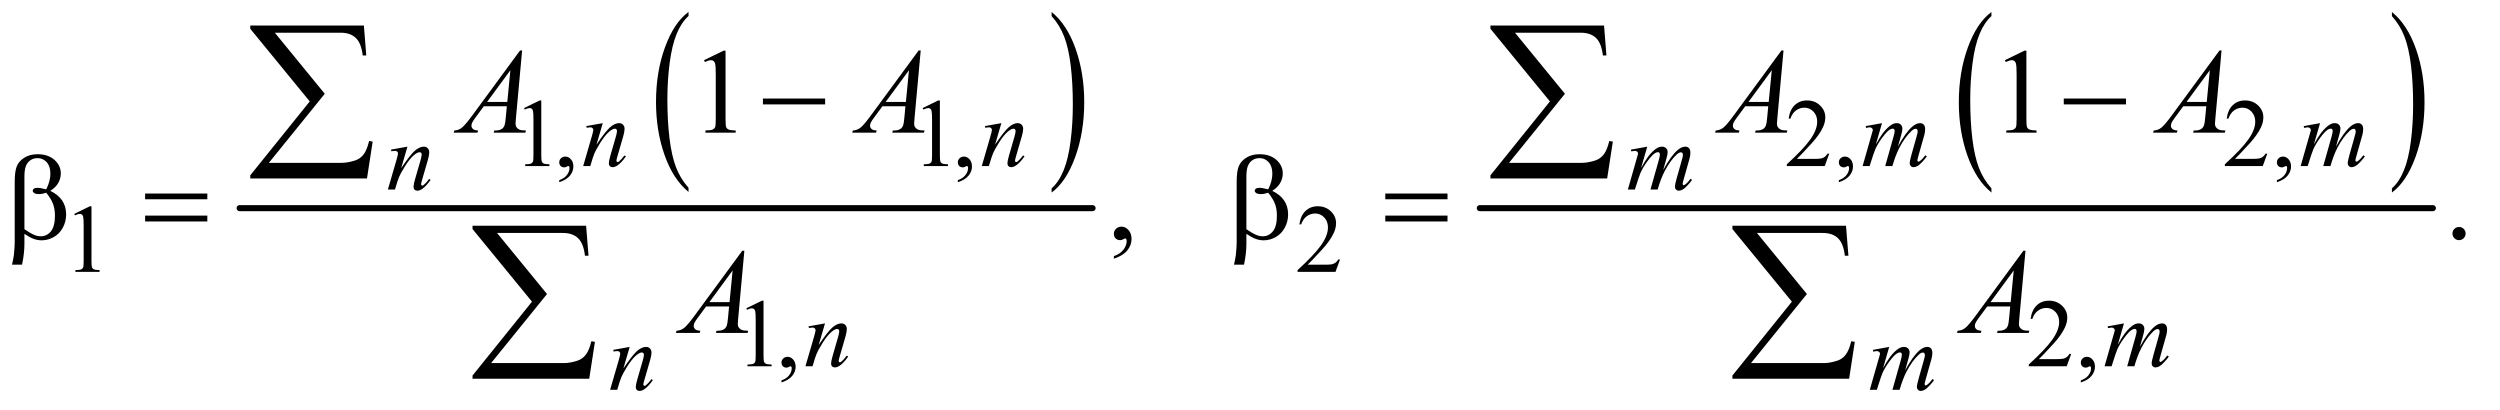 <?xml version="1.0" encoding="UTF-8"?>
<!DOCTYPE svg PUBLIC '-//W3C//DTD SVG 1.0//EN'
          'http://www.w3.org/TR/2001/REC-SVG-20010904/DTD/svg10.dtd'>
<svg stroke-dasharray="none" shape-rendering="auto" xmlns="http://www.w3.org/2000/svg" font-family="'Dialog'" text-rendering="auto" width="323" fill-opacity="1" color-interpolation="auto" color-rendering="auto" preserveAspectRatio="xMidYMid meet" font-size="12px" viewBox="0 0 323 53" fill="black" xmlns:xlink="http://www.w3.org/1999/xlink" stroke="black" image-rendering="auto" stroke-miterlimit="10" stroke-linecap="square" stroke-linejoin="miter" font-style="normal" stroke-width="1" height="53" stroke-dashoffset="0" font-weight="normal" stroke-opacity="1"
><!--Generated by the Batik Graphics2D SVG Generator--><defs id="genericDefs"
  /><g
  ><defs id="defs1"
    ><clipPath clipPathUnits="userSpaceOnUse" id="clipPath1"
      ><path d="M0.969 1.343 L205.462 1.343 L205.462 34.616 L0.969 34.616 L0.969 1.343 Z"
      /></clipPath
      ><clipPath clipPathUnits="userSpaceOnUse" id="clipPath2"
      ><path d="M30.957 42.91 L30.957 1105.949 L6564.293 1105.949 L6564.293 42.91 Z"
      /></clipPath
    ></defs
    ><g transform="scale(1.576,1.576) translate(-0.969,-1.343) matrix(0.031,0,0,0.031,0,0)"
    ><path d="M1852.062 539.891 L1852.062 550.875 Q1811.406 517.672 1788.742 453.445 Q1766.078 389.219 1766.078 312.875 Q1766.078 233.453 1789.914 168.203 Q1813.75 102.953 1852.062 74.859 L1852.062 85.594 Q1832.906 102.953 1820.602 133.086 Q1808.297 163.219 1802.219 209.57 Q1796.141 255.922 1796.141 306.234 Q1796.141 363.172 1801.75 409.141 Q1807.359 455.109 1818.883 485.375 Q1830.406 515.641 1852.062 539.891 Z" stroke="none" clip-path="url(#clipPath2)"
    /></g
    ><g transform="matrix(0.049,0,0,0.049,-1.527,-2.116)"
    ><path d="M2804.016 85.594 L2804.016 74.859 Q2844.656 107.812 2867.32 172.031 Q2889.984 236.25 2889.984 312.609 Q2889.984 392.031 2866.156 457.406 Q2842.328 522.781 2804.016 550.875 L2804.016 539.891 Q2823.328 522.531 2835.633 492.398 Q2847.938 462.266 2853.93 416.039 Q2859.922 369.812 2859.922 319.25 Q2859.922 262.562 2854.398 216.469 Q2848.875 170.375 2837.266 140.109 Q2825.656 109.844 2804.016 85.594 Z" stroke="none" clip-path="url(#clipPath2)"
    /></g
    ><g stroke-width="16" transform="matrix(0.049,0,0,0.049,-1.527,-2.116)" stroke-linejoin="round" stroke-linecap="round"
    ><line y2="592" fill="none" x1="663" clip-path="url(#clipPath2)" x2="2912" y1="592"
    /></g
    ><g transform="matrix(0.049,0,0,0.049,-1.527,-2.116)"
    ><path d="M5282.062 539.891 L5282.062 550.875 Q5241.406 517.672 5218.742 453.445 Q5196.078 389.219 5196.078 312.875 Q5196.078 233.453 5219.914 168.203 Q5243.75 102.953 5282.062 74.859 L5282.062 85.594 Q5262.906 102.953 5250.602 133.086 Q5238.297 163.219 5232.219 209.57 Q5226.141 255.922 5226.141 306.234 Q5226.141 363.172 5231.75 409.141 Q5237.359 455.109 5248.883 485.375 Q5260.406 515.641 5282.062 539.891 Z" stroke="none" clip-path="url(#clipPath2)"
    /></g
    ><g transform="matrix(0.049,0,0,0.049,-1.527,-2.116)"
    ><path d="M6338.016 85.594 L6338.016 74.859 Q6378.656 107.812 6401.32 172.031 Q6423.984 236.25 6423.984 312.609 Q6423.984 392.031 6400.156 457.406 Q6376.328 522.781 6338.016 550.875 L6338.016 539.891 Q6357.328 522.531 6369.633 492.398 Q6381.938 462.266 6387.93 416.039 Q6393.922 369.812 6393.922 319.25 Q6393.922 262.562 6388.398 216.469 Q6382.875 170.375 6371.266 140.109 Q6359.656 109.844 6338.016 85.594 Z" stroke="none" clip-path="url(#clipPath2)"
    /></g
    ><g stroke-width="16" transform="matrix(0.049,0,0,0.049,-1.527,-2.116)" stroke-linejoin="round" stroke-linecap="round"
    ><line y2="592" fill="none" x1="3933" clip-path="url(#clipPath2)" x2="6446" y1="592"
    /></g
    ><g transform="matrix(0.049,0,0,0.049,-1.527,-2.116)"
    ><path d="M1413 328.125 L1454.25 308 L1458.375 308 L1458.375 451.125 Q1458.375 465.375 1459.562 468.875 Q1460.75 472.375 1464.5 474.25 Q1468.25 476.125 1479.75 476.375 L1479.75 481 L1416 481 L1416 476.375 Q1428 476.125 1431.5 474.312 Q1435 472.5 1436.375 469.438 Q1437.75 466.375 1437.75 451.125 L1437.75 359.625 Q1437.75 341.125 1436.5 335.875 Q1435.625 331.875 1433.312 330 Q1431 328.125 1427.75 328.125 Q1423.125 328.125 1414.875 332 L1413 328.125 ZM1505.75 523.625 L1505.75 518.125 Q1518.625 513.875 1525.688 504.938 Q1532.75 496 1532.75 486 Q1532.75 483.625 1531.625 482 Q1530.75 480.875 1529.875 480.875 Q1528.5 480.875 1523.875 483.375 Q1521.625 484.5 1519.125 484.5 Q1513 484.5 1509.375 480.875 Q1505.75 477.25 1505.75 470.875 Q1505.75 464.75 1510.438 460.375 Q1515.125 456 1521.875 456 Q1530.125 456 1536.562 463.188 Q1543 470.375 1543 482.25 Q1543 495.125 1534.062 506.188 Q1525.125 517.25 1505.75 523.625 ZM2464 328.125 L2505.25 308 L2509.375 308 L2509.375 451.125 Q2509.375 465.375 2510.562 468.875 Q2511.75 472.375 2515.5 474.25 Q2519.25 476.125 2530.75 476.375 L2530.75 481 L2467 481 L2467 476.375 Q2479 476.125 2482.5 474.312 Q2486 472.5 2487.375 469.438 Q2488.75 466.375 2488.75 451.125 L2488.75 359.625 Q2488.75 341.125 2487.5 335.875 Q2486.625 331.875 2484.312 330 Q2482 328.125 2478.75 328.125 Q2474.125 328.125 2465.875 332 L2464 328.125 ZM2556.75 523.625 L2556.75 518.125 Q2569.625 513.875 2576.688 504.938 Q2583.75 496 2583.75 486 Q2583.75 483.625 2582.625 482 Q2581.75 480.875 2580.875 480.875 Q2579.5 480.875 2574.875 483.375 Q2572.625 484.5 2570.125 484.5 Q2564 484.5 2560.375 480.875 Q2556.75 477.25 2556.75 470.875 Q2556.75 464.75 2561.438 460.375 Q2566.125 456 2572.875 456 Q2581.125 456 2587.562 463.188 Q2594 470.375 2594 482.25 Q2594 495.125 2585.062 506.188 Q2576.125 517.25 2556.75 523.625 ZM4854.375 448.375 L4842.5 481 L4742.5 481 L4742.5 476.375 Q4786.625 436.125 4804.625 410.625 Q4822.625 385.125 4822.625 364 Q4822.625 347.875 4812.75 337.5 Q4802.875 327.125 4789.125 327.125 Q4776.625 327.125 4766.688 334.438 Q4756.75 341.75 4752 355.875 L4747.375 355.875 Q4750.5 332.75 4763.438 320.375 Q4776.375 308 4795.75 308 Q4816.375 308 4830.188 321.25 Q4844 334.5 4844 352.5 Q4844 365.375 4838 378.25 Q4828.75 398.5 4808 421.125 Q4776.875 455.125 4769.125 462.125 L4813.375 462.125 Q4826.875 462.125 4832.312 461.125 Q4837.75 460.125 4842.125 457.062 Q4846.5 454 4849.75 448.375 L4854.375 448.375 ZM4879.75 523.625 L4879.75 518.125 Q4892.625 513.875 4899.688 504.938 Q4906.75 496 4906.75 486 Q4906.75 483.625 4905.625 482 Q4904.75 480.875 4903.875 480.875 Q4902.5 480.875 4897.875 483.375 Q4895.625 484.5 4893.125 484.5 Q4887 484.5 4883.375 480.875 Q4879.75 477.25 4879.75 470.875 Q4879.75 464.75 4884.438 460.375 Q4889.125 456 4895.875 456 Q4904.125 456 4910.562 463.188 Q4917 470.375 4917 482.25 Q4917 495.125 4908.062 506.188 Q4899.125 517.25 4879.75 523.625 ZM6009.375 448.375 L5997.5 481 L5897.5 481 L5897.5 476.375 Q5941.625 436.125 5959.625 410.625 Q5977.625 385.125 5977.625 364 Q5977.625 347.875 5967.75 337.5 Q5957.875 327.125 5944.125 327.125 Q5931.625 327.125 5921.688 334.438 Q5911.75 341.75 5907 355.875 L5902.375 355.875 Q5905.5 332.75 5918.438 320.375 Q5931.375 308 5950.75 308 Q5971.375 308 5985.188 321.25 Q5999 334.5 5999 352.5 Q5999 365.375 5993 378.25 Q5983.75 398.5 5963 421.125 Q5931.875 455.125 5924.125 462.125 L5968.375 462.125 Q5981.875 462.125 5987.312 461.125 Q5992.75 460.125 5997.125 457.062 Q6001.5 454 6004.75 448.375 L6009.375 448.375 ZM6034.75 523.625 L6034.75 518.125 Q6047.625 513.875 6054.688 504.938 Q6061.75 496 6061.75 486 Q6061.75 483.625 6060.625 482 Q6059.75 480.875 6058.875 480.875 Q6057.5 480.875 6052.875 483.375 Q6050.625 484.5 6048.125 484.5 Q6042 484.5 6038.375 480.875 Q6034.75 477.25 6034.75 470.875 Q6034.75 464.75 6039.438 460.375 Q6044.125 456 6050.875 456 Q6059.125 456 6065.562 463.188 Q6072 470.375 6072 482.25 Q6072 495.125 6063.062 506.188 Q6054.125 517.25 6034.75 523.625 Z" stroke="none" clip-path="url(#clipPath2)"
    /></g
    ><g transform="matrix(0.049,0,0,0.049,-1.527,-2.116)"
    ><path d="M227 607.125 L268.25 587 L272.375 587 L272.375 730.125 Q272.375 744.375 273.562 747.875 Q274.75 751.375 278.5 753.25 Q282.25 755.125 293.75 755.375 L293.75 760 L230 760 L230 755.375 Q242 755.125 245.5 753.312 Q249 751.5 250.375 748.438 Q251.75 745.375 251.75 730.125 L251.75 638.625 Q251.75 620.125 250.5 614.875 Q249.625 610.875 247.312 609 Q245 607.125 241.75 607.125 Q237.125 607.125 228.875 611 L227 607.125 ZM3564.375 727.375 L3552.5 760 L3452.5 760 L3452.5 755.375 Q3496.625 715.125 3514.625 689.625 Q3532.625 664.125 3532.625 643 Q3532.625 626.875 3522.75 616.5 Q3512.875 606.125 3499.125 606.125 Q3486.625 606.125 3476.688 613.438 Q3466.75 620.75 3462 634.875 L3457.375 634.875 Q3460.5 611.75 3473.438 599.375 Q3486.375 587 3505.75 587 Q3526.375 587 3540.188 600.25 Q3554 613.5 3554 631.5 Q3554 644.375 3548 657.25 Q3538.75 677.5 3518 700.125 Q3486.875 734.125 3479.125 741.125 L3523.375 741.125 Q3536.875 741.125 3542.312 740.125 Q3547.75 739.125 3552.125 736.062 Q3556.5 733 3559.75 727.375 L3564.375 727.375 Z" stroke="none" clip-path="url(#clipPath2)"
    /></g
    ><g transform="matrix(0.049,0,0,0.049,-1.527,-2.116)"
    ><path d="M1999 856.125 L2040.25 836 L2044.375 836 L2044.375 979.125 Q2044.375 993.375 2045.562 996.875 Q2046.75 1000.375 2050.5 1002.25 Q2054.25 1004.125 2065.75 1004.375 L2065.75 1009 L2002 1009 L2002 1004.375 Q2014 1004.125 2017.5 1002.312 Q2021 1000.5 2022.375 997.438 Q2023.75 994.375 2023.75 979.125 L2023.75 887.625 Q2023.75 869.125 2022.5 863.875 Q2021.625 859.875 2019.312 858 Q2017 856.125 2013.75 856.125 Q2009.125 856.125 2000.875 860 L1999 856.125 ZM2091.75 1051.625 L2091.75 1046.125 Q2104.625 1041.875 2111.688 1032.938 Q2118.75 1024 2118.75 1014 Q2118.75 1011.625 2117.625 1010 Q2116.75 1008.875 2115.875 1008.875 Q2114.5 1008.875 2109.875 1011.375 Q2107.625 1012.5 2105.125 1012.5 Q2099 1012.5 2095.375 1008.875 Q2091.75 1005.25 2091.75 998.875 Q2091.75 992.75 2096.438 988.375 Q2101.125 984 2107.875 984 Q2116.125 984 2122.562 991.188 Q2129 998.375 2129 1010.25 Q2129 1023.125 2120.062 1034.188 Q2111.125 1045.25 2091.75 1051.625 ZM5492.375 976.375 L5480.5 1009 L5380.5 1009 L5380.5 1004.375 Q5424.625 964.125 5442.625 938.625 Q5460.625 913.125 5460.625 892 Q5460.625 875.875 5450.75 865.5 Q5440.875 855.125 5427.125 855.125 Q5414.625 855.125 5404.688 862.438 Q5394.75 869.75 5390 883.875 L5385.375 883.875 Q5388.5 860.75 5401.438 848.375 Q5414.375 836 5433.75 836 Q5454.375 836 5468.188 849.25 Q5482 862.5 5482 880.5 Q5482 893.375 5476 906.25 Q5466.75 926.5 5446 949.125 Q5414.875 983.125 5407.125 990.125 L5451.375 990.125 Q5464.875 990.125 5470.312 989.125 Q5475.75 988.125 5480.125 985.062 Q5484.5 982 5487.75 976.375 L5492.375 976.375 ZM5517.75 1051.625 L5517.75 1046.125 Q5530.625 1041.875 5537.688 1032.938 Q5544.75 1024 5544.75 1014 Q5544.75 1011.625 5543.625 1010 Q5542.75 1008.875 5541.875 1008.875 Q5540.5 1008.875 5535.875 1011.375 Q5533.625 1012.5 5531.125 1012.5 Q5525 1012.5 5521.375 1008.875 Q5517.75 1005.25 5517.75 998.875 Q5517.75 992.75 5522.438 988.375 Q5527.125 984 5533.875 984 Q5542.125 984 5548.562 991.188 Q5555 998.375 5555 1010.25 Q5555 1023.125 5546.062 1034.188 Q5537.125 1045.25 5517.75 1051.625 Z" stroke="none" clip-path="url(#clipPath2)"
    /></g
    ><g transform="matrix(0.049,0,0,0.049,-1.527,-2.116)"
    ><path d="M1887.5 201.906 L1939.062 176.75 L1944.219 176.75 L1944.219 355.656 Q1944.219 373.469 1945.703 377.844 Q1947.188 382.219 1951.875 384.562 Q1956.562 386.906 1970.938 387.219 L1970.938 393 L1891.25 393 L1891.25 387.219 Q1906.25 386.906 1910.625 384.641 Q1915 382.375 1916.719 378.547 Q1918.438 374.719 1918.438 355.656 L1918.438 241.281 Q1918.438 218.156 1916.875 211.594 Q1915.781 206.594 1912.891 204.25 Q1910 201.906 1905.938 201.906 Q1900.156 201.906 1889.844 206.75 L1887.5 201.906 ZM5317.5 201.906 L5369.062 176.75 L5374.219 176.75 L5374.219 355.656 Q5374.219 373.469 5375.703 377.844 Q5377.188 382.219 5381.875 384.562 Q5386.562 386.906 5400.938 387.219 L5400.938 393 L5321.25 393 L5321.25 387.219 Q5336.25 386.906 5340.625 384.641 Q5345 382.375 5346.719 378.547 Q5348.438 374.719 5348.438 355.656 L5348.438 241.281 Q5348.438 218.156 5346.875 211.594 Q5345.781 206.594 5342.891 204.25 Q5340 201.906 5335.938 201.906 Q5330.156 201.906 5319.844 206.75 L5317.5 201.906 Z" stroke="none" clip-path="url(#clipPath2)"
    /></g
    ><g transform="matrix(0.049,0,0,0.049,-1.527,-2.116)"
    ><path d="M2968.188 725.281 L2968.188 718.406 Q2984.281 713.094 2993.109 701.922 Q3001.938 690.75 3001.938 678.25 Q3001.938 675.281 3000.531 673.25 Q2999.438 671.844 2998.344 671.844 Q2996.625 671.844 2990.844 674.969 Q2988.031 676.375 2984.906 676.375 Q2977.25 676.375 2972.719 671.844 Q2968.188 667.312 2968.188 659.344 Q2968.188 651.688 2974.047 646.219 Q2979.906 640.75 2988.344 640.75 Q2998.656 640.75 3006.703 649.734 Q3014.75 658.719 3014.75 673.562 Q3014.75 689.656 3003.578 703.484 Q2992.406 717.312 2968.188 725.281 ZM6515 641.688 Q6522.344 641.688 6527.344 646.766 Q6532.344 651.844 6532.344 659.031 Q6532.344 666.219 6527.266 671.297 Q6522.188 676.375 6515 676.375 Q6507.812 676.375 6502.734 671.297 Q6497.656 666.219 6497.656 659.031 Q6497.656 651.688 6502.734 646.688 Q6507.812 641.688 6515 641.688 Z" stroke="none" clip-path="url(#clipPath2)"
    /></g
    ><g transform="matrix(0.049,0,0,0.049,-1.527,-2.116)"
    ><path d="M1620.5 367.875 L1603.875 424.75 Q1627.25 389.875 1639.688 378.875 Q1652.125 367.875 1663.625 367.875 Q1669.875 367.875 1673.938 372 Q1678 376.125 1678 382.75 Q1678 390.25 1674.375 402.75 L1659.125 455.375 Q1656.5 464.5 1656.5 466.5 Q1656.5 468.25 1657.5 469.438 Q1658.5 470.625 1659.625 470.625 Q1661.125 470.625 1663.25 469 Q1669.875 463.75 1677.75 453 L1681.625 455.375 Q1670 472 1659.625 479.125 Q1652.375 484 1646.625 484 Q1642 484 1639.25 481.188 Q1636.5 478.375 1636.5 473.625 Q1636.5 467.625 1640.75 453 L1655.25 402.75 Q1658 393.375 1658 388.125 Q1658 385.625 1656.375 384.062 Q1654.75 382.5 1652.375 382.5 Q1648.875 382.5 1644 385.5 Q1634.75 391.125 1624.75 404.062 Q1614.75 417 1603.625 437.125 Q1597.75 447.75 1593.875 460.375 L1587.625 481 L1568.875 481 L1591.625 402.75 Q1595.625 388.625 1595.625 385.75 Q1595.625 383 1593.438 380.938 Q1591.25 378.875 1588 378.875 Q1586.5 378.875 1582.75 379.375 L1578 380.125 L1577.25 375.625 L1620.5 367.875 ZM2671.5 367.875 L2654.875 424.75 Q2678.25 389.875 2690.688 378.875 Q2703.125 367.875 2714.625 367.875 Q2720.875 367.875 2724.938 372 Q2729 376.125 2729 382.75 Q2729 390.25 2725.375 402.75 L2710.125 455.375 Q2707.5 464.5 2707.5 466.5 Q2707.5 468.25 2708.5 469.438 Q2709.5 470.625 2710.625 470.625 Q2712.125 470.625 2714.25 469 Q2720.875 463.75 2728.75 453 L2732.625 455.375 Q2721 472 2710.625 479.125 Q2703.375 484 2697.625 484 Q2693 484 2690.25 481.188 Q2687.5 478.375 2687.5 473.625 Q2687.5 467.625 2691.75 453 L2706.25 402.75 Q2709 393.375 2709 388.125 Q2709 385.625 2707.375 384.062 Q2705.75 382.5 2703.375 382.5 Q2699.875 382.5 2695 385.5 Q2685.75 391.125 2675.75 404.062 Q2665.75 417 2654.625 437.125 Q2648.75 447.75 2644.875 460.375 L2638.625 481 L2619.875 481 L2642.625 402.75 Q2646.625 388.625 2646.625 385.75 Q2646.625 383 2644.438 380.938 Q2642.25 378.875 2639 378.875 Q2637.5 378.875 2633.75 379.375 L2629 380.125 L2628.25 375.625 L2671.5 367.875 ZM4993.5 367.875 L4977.25 424.25 Q4988.125 404.375 4995.75 394.375 Q5007.625 378.875 5018.875 371.875 Q5025.5 367.875 5032.75 367.875 Q5039 367.875 5043.125 371.875 Q5047.25 375.875 5047.25 382.125 Q5047.25 388.25 5044.375 398.125 L5035.5 429.875 Q5055.875 391.75 5074.125 376.375 Q5084.25 367.875 5094.125 367.875 Q5099.875 367.875 5103.562 371.812 Q5107.25 375.75 5107.25 384 Q5107.25 391.25 5105 399.375 L5091.25 448 Q5086.75 463.875 5086.75 465.625 Q5086.75 467.375 5087.875 468.625 Q5088.625 469.5 5089.875 469.5 Q5091.125 469.5 5094.25 467.125 Q5101.375 461.625 5107.625 452.625 L5111.75 455.25 Q5108.625 460.25 5100.688 469 Q5092.75 477.75 5087.125 480.875 Q5081.5 484 5076.75 484 Q5072.375 484 5069.438 481 Q5066.5 478 5066.5 473.625 Q5066.5 467.625 5071.625 449.5 L5083 409.375 Q5086.875 395.5 5087.125 394 Q5087.5 391.625 5087.5 389.375 Q5087.5 386.25 5086.125 384.5 Q5084.625 382.75 5082.75 382.75 Q5077.5 382.75 5071.625 388.125 Q5054.375 404 5039.375 432.625 Q5029.5 451.5 5020.875 481 L5002 481 L5023.375 405.375 Q5026.875 393.125 5026.875 389 Q5026.875 385.625 5025.5 384 Q5024.125 382.375 5022.125 382.375 Q5018 382.375 5013.375 385.375 Q5005.875 390.25 4994.062 406.25 Q4982.25 422.25 4975.75 436.875 Q4972.625 443.75 4960.875 481 L4942.375 481 L4965.5 400 L4968.5 389.5 Q4969.375 387.125 4969.375 386 Q4969.375 383.25 4966.875 381.062 Q4964.375 378.875 4960.5 378.875 Q4958.875 378.875 4951.5 380.375 L4950.375 375.75 L4993.5 367.875 ZM6148.5 367.875 L6132.25 424.25 Q6143.125 404.375 6150.75 394.375 Q6162.625 378.875 6173.875 371.875 Q6180.5 367.875 6187.75 367.875 Q6194 367.875 6198.125 371.875 Q6202.25 375.875 6202.25 382.125 Q6202.25 388.25 6199.375 398.125 L6190.5 429.875 Q6210.875 391.75 6229.125 376.375 Q6239.25 367.875 6249.125 367.875 Q6254.875 367.875 6258.562 371.812 Q6262.25 375.75 6262.25 384 Q6262.25 391.25 6260 399.375 L6246.25 448 Q6241.75 463.875 6241.75 465.625 Q6241.75 467.375 6242.875 468.625 Q6243.625 469.5 6244.875 469.5 Q6246.125 469.5 6249.25 467.125 Q6256.375 461.625 6262.625 452.625 L6266.75 455.25 Q6263.625 460.25 6255.688 469 Q6247.75 477.75 6242.125 480.875 Q6236.5 484 6231.75 484 Q6227.375 484 6224.438 481 Q6221.5 478 6221.5 473.625 Q6221.5 467.625 6226.625 449.5 L6238 409.375 Q6241.875 395.5 6242.125 394 Q6242.5 391.625 6242.5 389.375 Q6242.5 386.25 6241.125 384.5 Q6239.625 382.75 6237.75 382.75 Q6232.5 382.75 6226.625 388.125 Q6209.375 404 6194.375 432.625 Q6184.5 451.5 6175.875 481 L6157 481 L6178.375 405.375 Q6181.875 393.125 6181.875 389 Q6181.875 385.625 6180.5 384 Q6179.125 382.375 6177.125 382.375 Q6173 382.375 6168.375 385.375 Q6160.875 390.25 6149.062 406.25 Q6137.25 422.25 6130.75 436.875 Q6127.625 443.75 6115.875 481 L6097.375 481 L6120.5 400 L6123.5 389.5 Q6124.375 387.125 6124.375 386 Q6124.375 383.25 6121.875 381.062 Q6119.375 378.875 6115.5 378.875 Q6113.875 378.875 6106.5 380.375 L6105.375 375.75 L6148.5 367.875 Z" stroke="none" clip-path="url(#clipPath2)"
    /></g
    ><g transform="matrix(0.049,0,0,0.049,-1.527,-2.116)"
    ><path d="M1105.5 429.875 L1088.875 486.75 Q1112.25 451.875 1124.688 440.875 Q1137.125 429.875 1148.625 429.875 Q1154.875 429.875 1158.938 434 Q1163 438.125 1163 444.75 Q1163 452.25 1159.375 464.75 L1144.125 517.375 Q1141.5 526.5 1141.5 528.5 Q1141.5 530.25 1142.5 531.438 Q1143.5 532.625 1144.625 532.625 Q1146.125 532.625 1148.25 531 Q1154.875 525.75 1162.75 515 L1166.625 517.375 Q1155 534 1144.625 541.125 Q1137.375 546 1131.625 546 Q1127 546 1124.25 543.188 Q1121.5 540.375 1121.5 535.625 Q1121.5 529.625 1125.75 515 L1140.25 464.75 Q1143 455.375 1143 450.125 Q1143 447.625 1141.375 446.062 Q1139.75 444.5 1137.375 444.5 Q1133.875 444.5 1129 447.5 Q1119.75 453.125 1109.75 466.062 Q1099.75 479 1088.625 499.125 Q1082.75 509.75 1078.875 522.375 L1072.625 543 L1053.875 543 L1076.625 464.75 Q1080.625 450.625 1080.625 447.75 Q1080.625 445 1078.438 442.938 Q1076.25 440.875 1073 440.875 Q1071.5 440.875 1067.75 441.375 L1063 442.125 L1062.25 437.625 L1105.5 429.875 ZM4374.5 429.875 L4358.25 486.25 Q4369.125 466.375 4376.75 456.375 Q4388.625 440.875 4399.875 433.875 Q4406.5 429.875 4413.75 429.875 Q4420 429.875 4424.125 433.875 Q4428.25 437.875 4428.25 444.125 Q4428.25 450.25 4425.375 460.125 L4416.5 491.875 Q4436.875 453.75 4455.125 438.375 Q4465.25 429.875 4475.125 429.875 Q4480.875 429.875 4484.562 433.812 Q4488.25 437.75 4488.25 446 Q4488.25 453.25 4486 461.375 L4472.25 510 Q4467.75 525.875 4467.75 527.625 Q4467.75 529.375 4468.875 530.625 Q4469.625 531.5 4470.875 531.5 Q4472.125 531.5 4475.25 529.125 Q4482.375 523.625 4488.625 514.625 L4492.75 517.25 Q4489.625 522.25 4481.688 531 Q4473.75 539.75 4468.125 542.875 Q4462.5 546 4457.75 546 Q4453.375 546 4450.438 543 Q4447.5 540 4447.5 535.625 Q4447.5 529.625 4452.625 511.5 L4464 471.375 Q4467.875 457.5 4468.125 456 Q4468.5 453.625 4468.5 451.375 Q4468.5 448.25 4467.125 446.5 Q4465.625 444.75 4463.75 444.75 Q4458.5 444.75 4452.625 450.125 Q4435.375 466 4420.375 494.625 Q4410.5 513.5 4401.875 543 L4383 543 L4404.375 467.375 Q4407.875 455.125 4407.875 451 Q4407.875 447.625 4406.5 446 Q4405.125 444.375 4403.125 444.375 Q4399 444.375 4394.375 447.375 Q4386.875 452.25 4375.062 468.25 Q4363.25 484.25 4356.75 498.875 Q4353.625 505.75 4341.875 543 L4323.375 543 L4346.5 462 L4349.5 451.5 Q4350.375 449.125 4350.375 448 Q4350.375 445.25 4347.875 443.062 Q4345.375 440.875 4341.5 440.875 Q4339.875 440.875 4332.5 442.375 L4331.375 437.75 L4374.5 429.875 Z" stroke="none" clip-path="url(#clipPath2)"
    /></g
    ><g transform="matrix(0.049,0,0,0.049,-1.527,-2.116)"
    ><path d="M2206.5 895.875 L2189.875 952.75 Q2213.25 917.875 2225.688 906.875 Q2238.125 895.875 2249.625 895.875 Q2255.875 895.875 2259.938 900 Q2264 904.125 2264 910.75 Q2264 918.25 2260.375 930.75 L2245.125 983.375 Q2242.5 992.5 2242.5 994.5 Q2242.5 996.25 2243.5 997.438 Q2244.5 998.625 2245.625 998.625 Q2247.125 998.625 2249.25 997 Q2255.875 991.75 2263.75 981 L2267.625 983.375 Q2256 1000 2245.625 1007.125 Q2238.375 1012 2232.625 1012 Q2228 1012 2225.25 1009.188 Q2222.5 1006.375 2222.5 1001.625 Q2222.5 995.625 2226.75 981 L2241.25 930.75 Q2244 921.375 2244 916.125 Q2244 913.625 2242.375 912.062 Q2240.75 910.5 2238.375 910.5 Q2234.875 910.5 2230 913.5 Q2220.75 919.125 2210.75 932.062 Q2200.75 945 2189.625 965.125 Q2183.75 975.75 2179.875 988.375 L2173.625 1009 L2154.875 1009 L2177.625 930.75 Q2181.625 916.625 2181.625 913.75 Q2181.625 911 2179.438 908.938 Q2177.25 906.875 2174 906.875 Q2172.5 906.875 2168.75 907.375 L2164 908.125 L2163.25 903.625 L2206.5 895.875 ZM5631.5 895.875 L5615.25 952.25 Q5626.125 932.375 5633.75 922.375 Q5645.625 906.875 5656.875 899.875 Q5663.5 895.875 5670.75 895.875 Q5677 895.875 5681.125 899.875 Q5685.25 903.875 5685.25 910.125 Q5685.25 916.25 5682.375 926.125 L5673.5 957.875 Q5693.875 919.75 5712.125 904.375 Q5722.25 895.875 5732.125 895.875 Q5737.875 895.875 5741.562 899.812 Q5745.25 903.75 5745.25 912 Q5745.25 919.25 5743 927.375 L5729.25 976 Q5724.75 991.875 5724.75 993.625 Q5724.75 995.375 5725.875 996.625 Q5726.625 997.5 5727.875 997.5 Q5729.125 997.5 5732.25 995.125 Q5739.375 989.625 5745.625 980.625 L5749.75 983.25 Q5746.625 988.25 5738.688 997 Q5730.75 1005.75 5725.125 1008.875 Q5719.5 1012 5714.75 1012 Q5710.375 1012 5707.438 1009 Q5704.5 1006 5704.5 1001.625 Q5704.5 995.625 5709.625 977.5 L5721 937.375 Q5724.875 923.5 5725.125 922 Q5725.5 919.625 5725.5 917.375 Q5725.5 914.25 5724.125 912.5 Q5722.625 910.75 5720.75 910.75 Q5715.5 910.75 5709.625 916.125 Q5692.375 932 5677.375 960.625 Q5667.5 979.5 5658.875 1009 L5640 1009 L5661.375 933.375 Q5664.875 921.125 5664.875 917 Q5664.875 913.625 5663.5 912 Q5662.125 910.375 5660.125 910.375 Q5656 910.375 5651.375 913.375 Q5643.875 918.25 5632.062 934.25 Q5620.25 950.25 5613.75 964.875 Q5610.625 971.75 5598.875 1009 L5580.375 1009 L5603.5 928 L5606.5 917.5 Q5607.375 915.125 5607.375 914 Q5607.375 911.25 5604.875 909.062 Q5602.375 906.875 5598.5 906.875 Q5596.875 906.875 5589.5 908.375 L5588.375 903.75 L5631.5 895.875 Z" stroke="none" clip-path="url(#clipPath2)"
    /></g
    ><g transform="matrix(0.049,0,0,0.049,-1.527,-2.116)"
    ><path d="M1691.5 957.875 L1674.875 1014.75 Q1698.25 979.875 1710.688 968.875 Q1723.125 957.875 1734.625 957.875 Q1740.875 957.875 1744.938 962 Q1749 966.125 1749 972.75 Q1749 980.25 1745.375 992.75 L1730.125 1045.375 Q1727.5 1054.5 1727.5 1056.5 Q1727.5 1058.25 1728.5 1059.438 Q1729.5 1060.625 1730.625 1060.625 Q1732.125 1060.625 1734.25 1059 Q1740.875 1053.75 1748.75 1043 L1752.625 1045.375 Q1741 1062 1730.625 1069.125 Q1723.375 1074 1717.625 1074 Q1713 1074 1710.25 1071.188 Q1707.5 1068.375 1707.5 1063.625 Q1707.5 1057.625 1711.75 1043 L1726.25 992.75 Q1729 983.375 1729 978.125 Q1729 975.625 1727.375 974.062 Q1725.75 972.5 1723.375 972.5 Q1719.875 972.5 1715 975.5 Q1705.75 981.125 1695.75 994.062 Q1685.75 1007 1674.625 1027.125 Q1668.75 1037.75 1664.875 1050.375 L1658.625 1071 L1639.875 1071 L1662.625 992.75 Q1666.625 978.625 1666.625 975.75 Q1666.625 973 1664.438 970.938 Q1662.25 968.875 1659 968.875 Q1657.5 968.875 1653.75 969.375 L1649 970.125 L1648.25 965.625 L1691.5 957.875 ZM5012.5 957.875 L4996.25 1014.25 Q5007.125 994.375 5014.75 984.375 Q5026.625 968.875 5037.875 961.875 Q5044.5 957.875 5051.75 957.875 Q5058 957.875 5062.125 961.875 Q5066.25 965.875 5066.25 972.125 Q5066.25 978.25 5063.375 988.125 L5054.5 1019.875 Q5074.875 981.75 5093.125 966.375 Q5103.25 957.875 5113.125 957.875 Q5118.875 957.875 5122.562 961.812 Q5126.25 965.75 5126.25 974 Q5126.25 981.25 5124 989.375 L5110.25 1038 Q5105.75 1053.875 5105.75 1055.625 Q5105.75 1057.375 5106.875 1058.625 Q5107.625 1059.5 5108.875 1059.5 Q5110.125 1059.5 5113.25 1057.125 Q5120.375 1051.625 5126.625 1042.625 L5130.75 1045.25 Q5127.625 1050.25 5119.688 1059 Q5111.75 1067.75 5106.125 1070.875 Q5100.5 1074 5095.75 1074 Q5091.375 1074 5088.438 1071 Q5085.5 1068 5085.5 1063.625 Q5085.5 1057.625 5090.625 1039.5 L5102 999.375 Q5105.875 985.5 5106.125 984 Q5106.5 981.625 5106.5 979.375 Q5106.5 976.25 5105.125 974.5 Q5103.625 972.75 5101.75 972.75 Q5096.5 972.75 5090.625 978.125 Q5073.375 994 5058.375 1022.625 Q5048.5 1041.5 5039.875 1071 L5021 1071 L5042.375 995.375 Q5045.875 983.125 5045.875 979 Q5045.875 975.625 5044.5 974 Q5043.125 972.375 5041.125 972.375 Q5037 972.375 5032.375 975.375 Q5024.875 980.25 5013.062 996.25 Q5001.25 1012.25 4994.75 1026.875 Q4991.625 1033.75 4979.875 1071 L4961.375 1071 L4984.5 990 L4987.5 979.5 Q4988.375 977.125 4988.375 976 Q4988.375 973.25 4985.875 971.062 Q4983.375 968.875 4979.5 968.875 Q4977.875 968.875 4970.5 970.375 L4969.375 965.75 L5012.5 957.875 Z" stroke="none" clip-path="url(#clipPath2)"
    /></g
    ><g transform="matrix(0.049,0,0,0.049,-1.527,-2.116)"
    ><path d="M1407.844 176.281 L1391.75 352.531 Q1390.5 364.875 1390.5 368.781 Q1390.5 375.031 1392.844 378.312 Q1395.812 382.844 1400.891 385.031 Q1405.969 387.219 1418 387.219 L1416.281 393 L1332.844 393 L1334.562 387.219 L1338.156 387.219 Q1348.312 387.219 1354.719 382.844 Q1359.25 379.875 1361.75 373 Q1363.469 368.156 1365.031 350.188 L1367.531 323.312 L1306.906 323.312 L1285.344 352.531 Q1278 362.375 1276.125 366.672 Q1274.25 370.969 1274.25 374.719 Q1274.25 379.719 1278.312 383.312 Q1282.375 386.906 1291.75 387.219 L1290.031 393 L1227.375 393 L1229.094 387.219 Q1240.656 386.75 1249.484 379.484 Q1258.312 372.219 1275.812 348.469 L1402.375 176.281 L1407.844 176.281 ZM1376.906 228.312 L1315.5 311.906 L1368.781 311.906 L1376.906 228.312 ZM2458.844 176.281 L2442.75 352.531 Q2441.5 364.875 2441.5 368.781 Q2441.5 375.031 2443.844 378.312 Q2446.812 382.844 2451.891 385.031 Q2456.969 387.219 2469 387.219 L2467.281 393 L2383.844 393 L2385.562 387.219 L2389.156 387.219 Q2399.312 387.219 2405.719 382.844 Q2410.25 379.875 2412.75 373 Q2414.469 368.156 2416.031 350.188 L2418.531 323.312 L2357.906 323.312 L2336.344 352.531 Q2329 362.375 2327.125 366.672 Q2325.25 370.969 2325.25 374.719 Q2325.25 379.719 2329.312 383.312 Q2333.375 386.906 2342.75 387.219 L2341.031 393 L2278.375 393 L2280.094 387.219 Q2291.656 386.75 2300.484 379.484 Q2309.312 372.219 2326.812 348.469 L2453.375 176.281 L2458.844 176.281 ZM2427.906 228.312 L2366.5 311.906 L2419.781 311.906 L2427.906 228.312 ZM4733.844 176.281 L4717.75 352.531 Q4716.5 364.875 4716.5 368.781 Q4716.5 375.031 4718.844 378.312 Q4721.812 382.844 4726.891 385.031 Q4731.969 387.219 4744 387.219 L4742.281 393 L4658.844 393 L4660.562 387.219 L4664.156 387.219 Q4674.312 387.219 4680.719 382.844 Q4685.25 379.875 4687.75 373 Q4689.469 368.156 4691.031 350.188 L4693.531 323.312 L4632.906 323.312 L4611.344 352.531 Q4604 362.375 4602.125 366.672 Q4600.25 370.969 4600.25 374.719 Q4600.25 379.719 4604.312 383.312 Q4608.375 386.906 4617.75 387.219 L4616.031 393 L4553.375 393 L4555.094 387.219 Q4566.656 386.75 4575.484 379.484 Q4584.312 372.219 4601.812 348.469 L4728.375 176.281 L4733.844 176.281 ZM4702.906 228.312 L4641.5 311.906 L4694.781 311.906 L4702.906 228.312 ZM5888.844 176.281 L5872.75 352.531 Q5871.5 364.875 5871.5 368.781 Q5871.5 375.031 5873.844 378.312 Q5876.812 382.844 5881.891 385.031 Q5886.969 387.219 5899 387.219 L5897.281 393 L5813.844 393 L5815.562 387.219 L5819.156 387.219 Q5829.312 387.219 5835.719 382.844 Q5840.25 379.875 5842.75 373 Q5844.469 368.156 5846.031 350.188 L5848.531 323.312 L5787.906 323.312 L5766.344 352.531 Q5759 362.375 5757.125 366.672 Q5755.25 370.969 5755.25 374.719 Q5755.25 379.719 5759.312 383.312 Q5763.375 386.906 5772.75 387.219 L5771.031 393 L5708.375 393 L5710.094 387.219 Q5721.656 386.75 5730.484 379.484 Q5739.312 372.219 5756.812 348.469 L5883.375 176.281 L5888.844 176.281 ZM5857.906 228.312 L5796.5 311.906 L5849.781 311.906 L5857.906 228.312 Z" stroke="none" clip-path="url(#clipPath2)"
    /></g
    ><g transform="matrix(0.049,0,0,0.049,-1.527,-2.116)"
    ><path d="M1993.844 704.281 L1977.75 880.531 Q1976.5 892.875 1976.5 896.781 Q1976.5 903.031 1978.844 906.312 Q1981.812 910.844 1986.891 913.031 Q1991.969 915.219 2004 915.219 L2002.281 921 L1918.844 921 L1920.562 915.219 L1924.156 915.219 Q1934.312 915.219 1940.719 910.844 Q1945.25 907.875 1947.75 901 Q1949.469 896.156 1951.031 878.188 L1953.531 851.312 L1892.906 851.312 L1871.344 880.531 Q1864 890.375 1862.125 894.672 Q1860.25 898.969 1860.25 902.719 Q1860.25 907.719 1864.312 911.312 Q1868.375 914.906 1877.75 915.219 L1876.031 921 L1813.375 921 L1815.094 915.219 Q1826.656 914.75 1835.484 907.484 Q1844.312 900.219 1861.812 876.469 L1988.375 704.281 L1993.844 704.281 ZM1962.906 756.312 L1901.5 839.906 L1954.781 839.906 L1962.906 756.312 ZM5371.844 704.281 L5355.75 880.531 Q5354.5 892.875 5354.5 896.781 Q5354.5 903.031 5356.844 906.312 Q5359.812 910.844 5364.891 913.031 Q5369.969 915.219 5382 915.219 L5380.281 921 L5296.844 921 L5298.562 915.219 L5302.156 915.219 Q5312.312 915.219 5318.719 910.844 Q5323.25 907.875 5325.75 901 Q5327.469 896.156 5329.031 878.188 L5331.531 851.312 L5270.906 851.312 L5249.344 880.531 Q5242 890.375 5240.125 894.672 Q5238.25 898.969 5238.25 902.719 Q5238.25 907.719 5242.312 911.312 Q5246.375 914.906 5255.75 915.219 L5254.031 921 L5191.375 921 L5193.094 915.219 Q5204.656 914.75 5213.484 907.484 Q5222.312 900.219 5239.812 876.469 L5366.375 704.281 L5371.844 704.281 ZM5340.906 756.312 L5279.5 839.906 L5332.781 839.906 L5340.906 756.312 Z" stroke="none" clip-path="url(#clipPath2)"
    /></g
    ><g transform="matrix(0.049,0,0,0.049,-1.527,-2.116)"
    ><path d="M2042.781 303 L2206.844 303 L2206.844 318.469 L2042.781 318.469 L2042.781 303 ZM5472.781 303 L5636.844 303 L5636.844 318.469 L5472.781 318.469 L5472.781 303 Z" stroke="none" clip-path="url(#clipPath2)"
    /></g
    ><g transform="matrix(0.049,0,0,0.049,-1.527,-2.116)"
    ><path d="M95.562 659.812 L95.562 686.219 Q95.562 711.531 89.312 741.062 L62.906 741.062 Q67.125 721.688 67.906 714.656 Q69.938 692.781 69.938 682.625 L69.938 522.938 Q69.938 494.969 75.484 481.453 Q81.031 467.938 95.484 458.875 Q109.938 449.812 130.094 449.812 Q158.062 449.812 174.781 464.812 Q191.5 479.812 191.5 500.438 Q191.5 513.719 184.703 525.672 Q177.906 537.625 163.688 546.375 Q205.562 566.375 205.562 608.562 Q205.562 627.312 196.812 643.562 Q188.062 659.812 172.75 668.328 Q157.438 676.844 141.188 676.844 Q130.719 676.844 120.484 673.25 Q110.25 669.656 95.562 659.812 ZM95.562 647.469 Q110.719 658.094 121.969 662.781 Q130.406 666.219 138.844 666.219 Q154.625 666.219 165.328 653.172 Q176.031 640.125 176.031 611.844 Q176.031 594.031 170.953 580.672 Q165.875 567.312 153.062 551.375 Q142.281 554.969 134.469 554.969 Q125.094 554.969 121.266 552.156 Q117.438 549.344 117.438 546.062 Q117.438 543.094 120.406 540.75 Q123.375 538.406 129.938 538.406 Q137.594 538.406 153.062 542.469 Q164 520.75 164 501.375 Q164 481.688 154.312 470.906 Q144.625 460.125 130.25 460.125 Q112.125 460.125 102.125 475.438 Q95.562 485.594 95.562 508.094 L95.562 647.469 ZM413.781 553.406 L577.844 553.406 L577.844 568.562 L413.781 568.562 L413.781 553.406 ZM413.781 611.688 L577.844 611.688 L577.844 627.156 L413.781 627.156 L413.781 611.688 ZM3317.562 659.812 L3317.562 686.219 Q3317.562 711.531 3311.312 741.062 L3284.906 741.062 Q3289.125 721.688 3289.906 714.656 Q3291.938 692.781 3291.938 682.625 L3291.938 522.938 Q3291.938 494.969 3297.484 481.453 Q3303.031 467.938 3317.484 458.875 Q3331.938 449.812 3352.094 449.812 Q3380.062 449.812 3396.781 464.812 Q3413.5 479.812 3413.5 500.438 Q3413.5 513.719 3406.703 525.672 Q3399.906 537.625 3385.688 546.375 Q3427.562 566.375 3427.562 608.562 Q3427.562 627.312 3418.812 643.562 Q3410.062 659.812 3394.75 668.328 Q3379.438 676.844 3363.188 676.844 Q3352.719 676.844 3342.484 673.25 Q3332.25 669.656 3317.562 659.812 ZM3317.562 647.469 Q3332.719 658.094 3343.969 662.781 Q3352.406 666.219 3360.844 666.219 Q3376.625 666.219 3387.328 653.172 Q3398.031 640.125 3398.031 611.844 Q3398.031 594.031 3392.953 580.672 Q3387.875 567.312 3375.062 551.375 Q3364.281 554.969 3356.469 554.969 Q3347.094 554.969 3343.266 552.156 Q3339.438 549.344 3339.438 546.062 Q3339.438 543.094 3342.406 540.75 Q3345.375 538.406 3351.938 538.406 Q3359.594 538.406 3375.062 542.469 Q3386 520.75 3386 501.375 Q3386 481.688 3376.312 470.906 Q3366.625 460.125 3352.25 460.125 Q3334.125 460.125 3324.125 475.438 Q3317.562 485.594 3317.562 508.094 L3317.562 647.469 ZM3683.781 553.406 L3847.844 553.406 L3847.844 568.562 L3683.781 568.562 L3683.781 553.406 ZM3683.781 611.688 L3847.844 611.688 L3847.844 627.156 L3683.781 627.156 L3683.781 611.688 Z" stroke="none" clip-path="url(#clipPath2)"
    /></g
    ><g transform="matrix(0.049,0,0,0.049,-1.527,-2.116)"
    ><path d="M998.812 513.812 L691.078 513.812 L691.078 505.375 L847.875 310.609 L691.078 119.125 L691.078 110.453 L990.609 110.453 L996.938 189.438 L987.562 189.438 Q983.812 157.094 969.398 143.266 Q954.984 129.438 929.203 129.438 L755.766 129.438 L887.484 290.453 L740.062 472.562 L931.781 472.562 Q948.188 472.562 967.641 466.234 Q981 461.781 989.789 450.414 Q998.578 439.047 1004.438 414.906 L1013.812 416.547 L998.812 513.812 ZM4268.812 513.812 L3961.078 513.812 L3961.078 505.375 L4117.875 310.609 L3961.078 119.125 L3961.078 110.453 L4260.609 110.453 L4266.938 189.438 L4257.562 189.438 Q4253.812 157.094 4239.398 143.266 Q4224.984 129.438 4199.203 129.438 L4025.766 129.438 L4157.484 290.453 L4010.062 472.562 L4201.781 472.562 Q4218.188 472.562 4237.641 466.234 Q4251 461.781 4259.789 450.414 Q4268.578 439.047 4274.438 414.906 L4283.812 416.547 L4268.812 513.812 Z" stroke="none" clip-path="url(#clipPath2)"
    /></g
    ><g transform="matrix(0.049,0,0,0.049,-1.527,-2.116)"
    ><path d="M1584.812 1041.812 L1277.078 1041.812 L1277.078 1033.375 L1433.875 838.609 L1277.078 647.125 L1277.078 638.453 L1576.609 638.453 L1582.938 717.438 L1573.562 717.438 Q1569.812 685.094 1555.398 671.266 Q1540.984 657.438 1515.203 657.438 L1341.766 657.438 L1473.484 818.453 L1326.062 1000.562 L1517.781 1000.562 Q1534.188 1000.562 1553.641 994.234 Q1567 989.781 1575.789 978.414 Q1584.578 967.047 1590.438 942.906 L1599.812 944.547 L1584.812 1041.812 ZM4906.812 1041.812 L4599.078 1041.812 L4599.078 1033.375 L4755.875 838.609 L4599.078 647.125 L4599.078 638.453 L4898.609 638.453 L4904.938 717.438 L4895.562 717.438 Q4891.812 685.094 4877.398 671.266 Q4862.984 657.438 4837.203 657.438 L4663.766 657.438 L4795.484 818.453 L4648.062 1000.562 L4839.781 1000.562 Q4856.188 1000.562 4875.641 994.234 Q4889 989.781 4897.789 978.414 Q4906.578 967.047 4912.438 942.906 L4921.812 944.547 L4906.812 1041.812 Z" stroke="none" clip-path="url(#clipPath2)"
    /></g
  ></g
></svg
>
